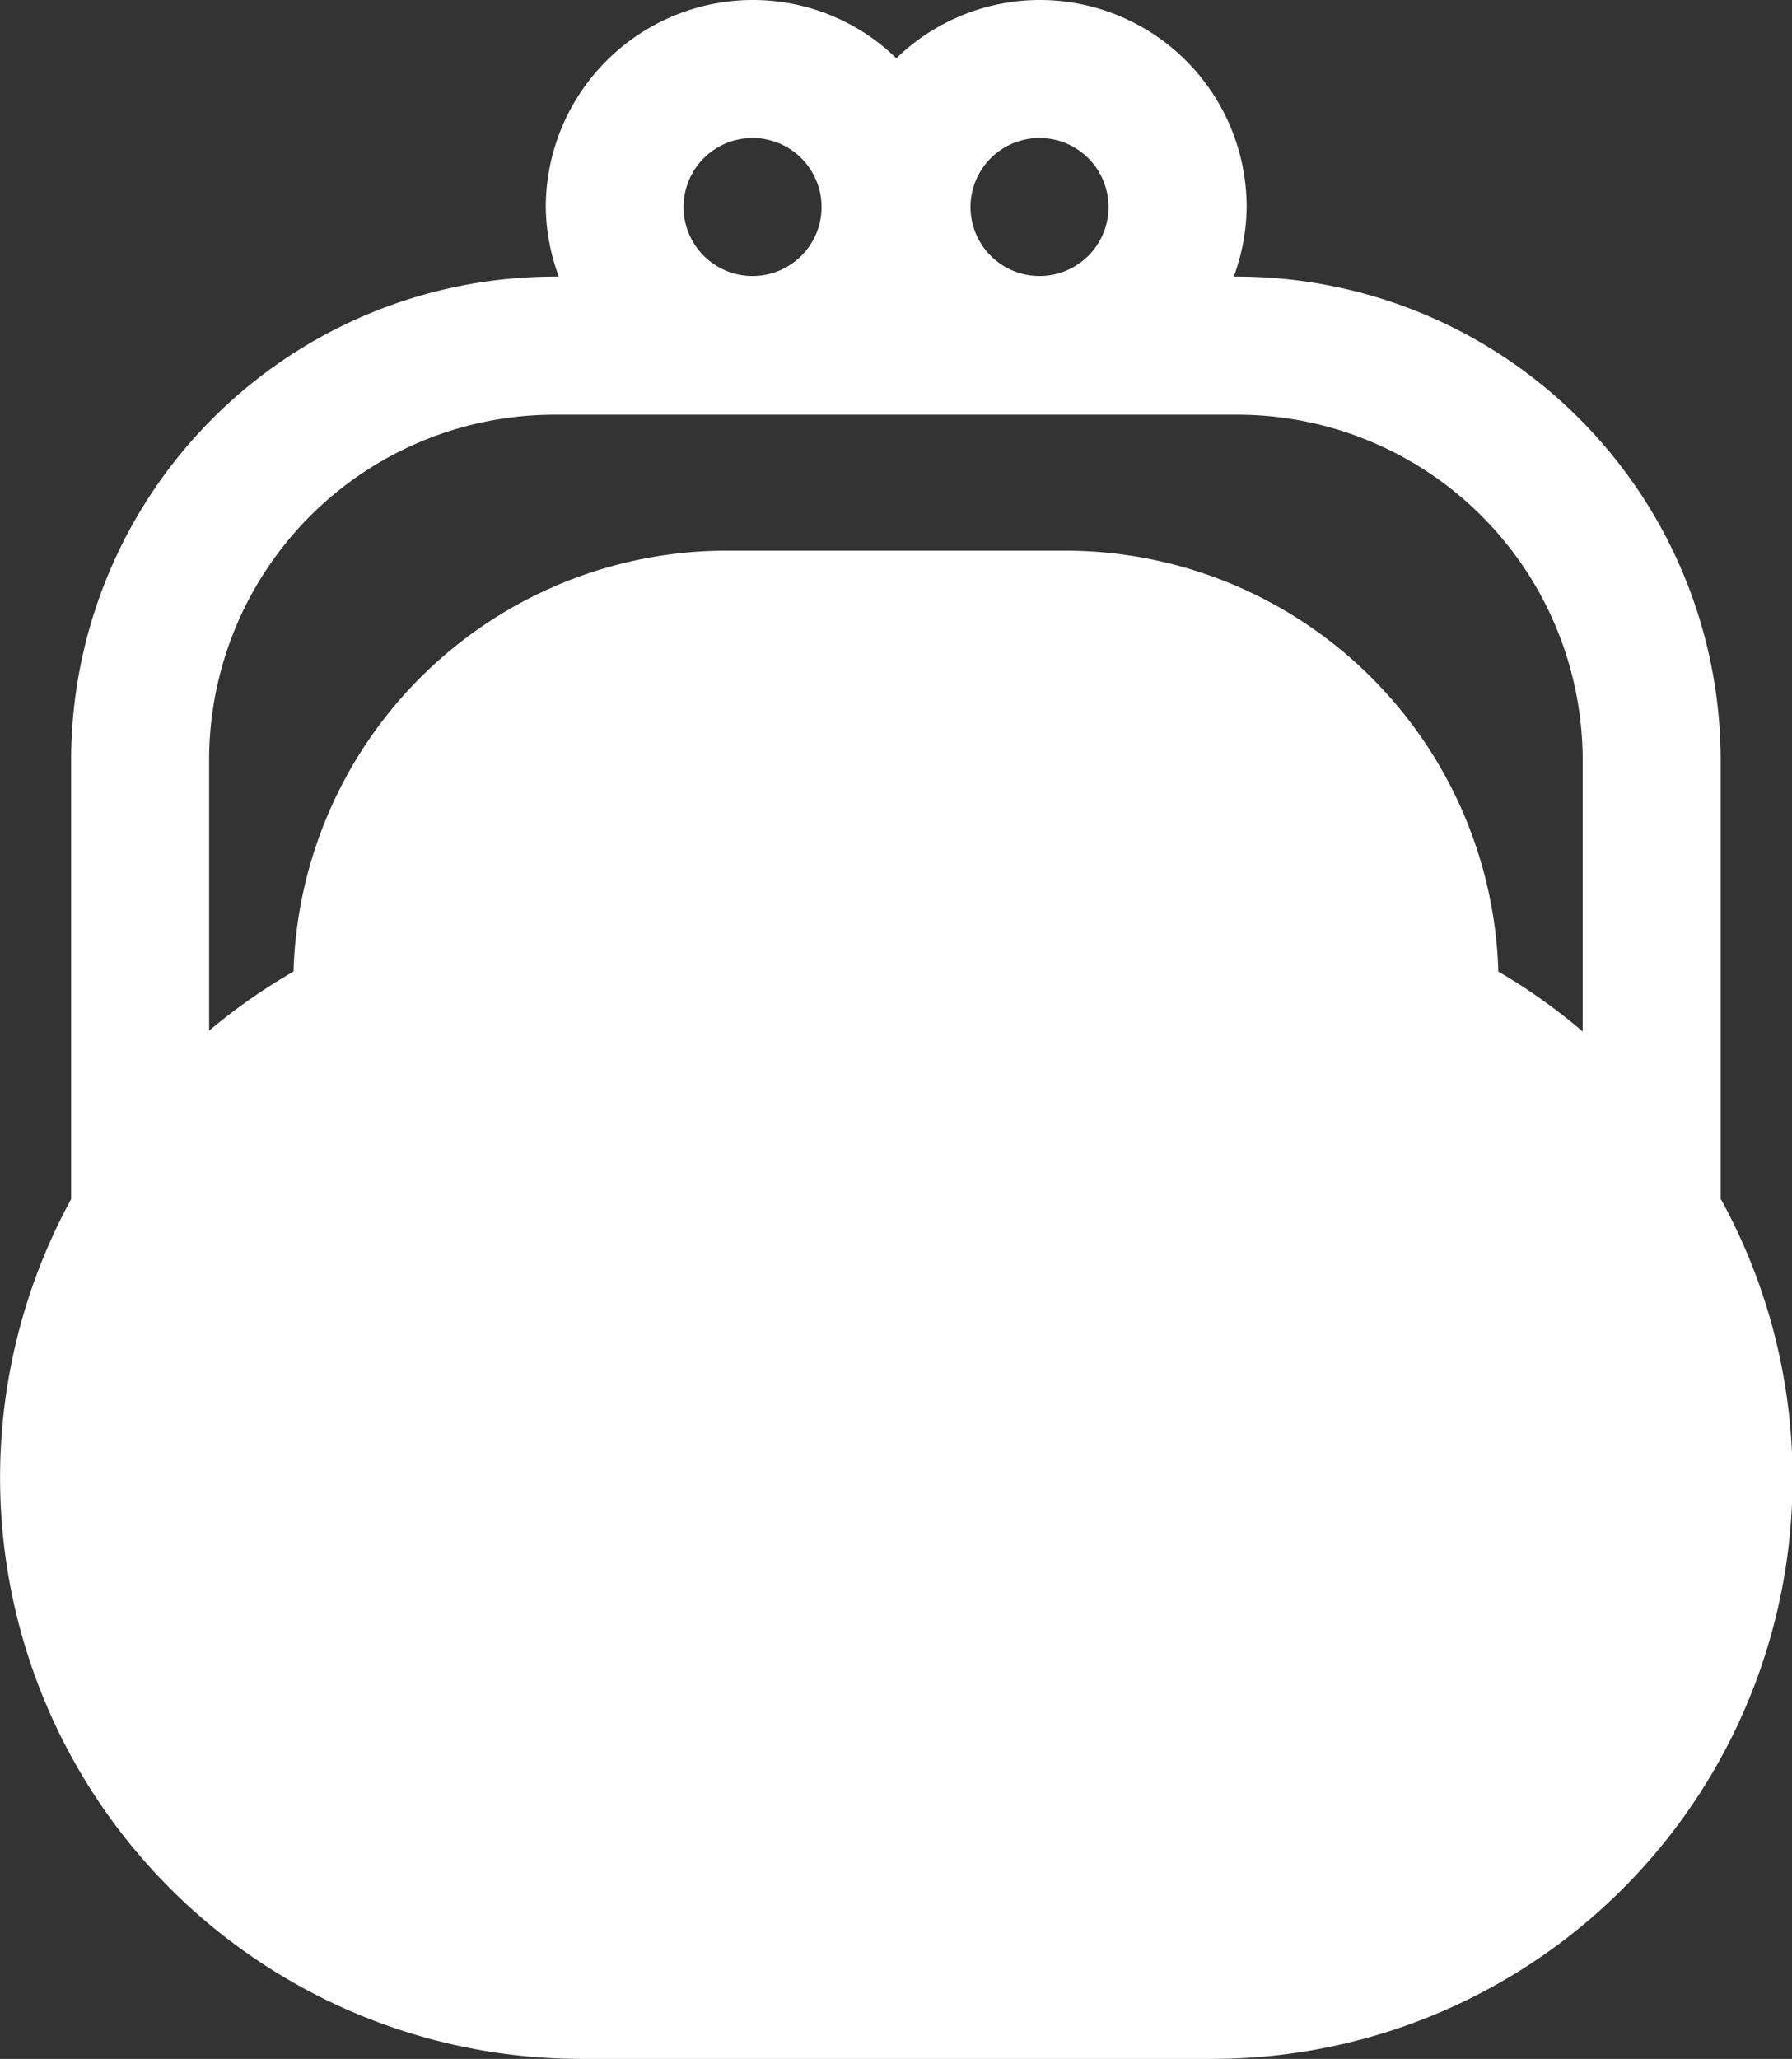 <svg xmlns="http://www.w3.org/2000/svg" xmlns:xlink="http://www.w3.org/1999/xlink" width="25.972" height="29.835" viewBox="0 0 25.972 29.835"><rect x="0" y="0" width="25.972" height="29.835" fill="#333333" stroke="none"/><defs><clipPath id="a"><rect width="25.972" height="29.835" transform="translate(0 0)" fill="#fff"/></clipPath></defs><g transform="translate(0 0)"><g clip-path="url(#a)"><path d="M24.938,17.383V11.009a7.008,7.008,0,0,0-7-7h-.057a2.969,2.969,0,0,0,.187-1V2.992A3,3,0,0,0,15.07,0h-.009a2.988,2.988,0,0,0-2.07.845A2.976,2.976,0,0,0,10.911,0H10.9A3.006,3.006,0,0,0,7.91,2.993,2.959,2.959,0,0,0,8.1,4.009H8.031a7.008,7.008,0,0,0-7,7v6.367a8.423,8.423,0,0,0,7.4,12.459h9.114a8.41,8.41,0,0,0,7.4-12.452M15.066,2h0a1,1,0,0,1,1,.995v.01a1,1,0,0,1-1,.995h0a1,1,0,0,1,0-2M10.907,2h0a1,1,0,0,1,1,.995v.01a1,1,0,0,1-1,.995h0a1,1,0,0,1,0-2M8.031,6.009h9.907a5.006,5.006,0,0,1,5,5v3.938a8.451,8.451,0,0,0-1.222-.868,6.285,6.285,0,0,0-6.281-6.1h-4.9a6.284,6.284,0,0,0-6.281,6.1,8.379,8.379,0,0,0-1.223.857V11.009a5.006,5.006,0,0,1,5-5" fill="#fff"/></g></g></svg>